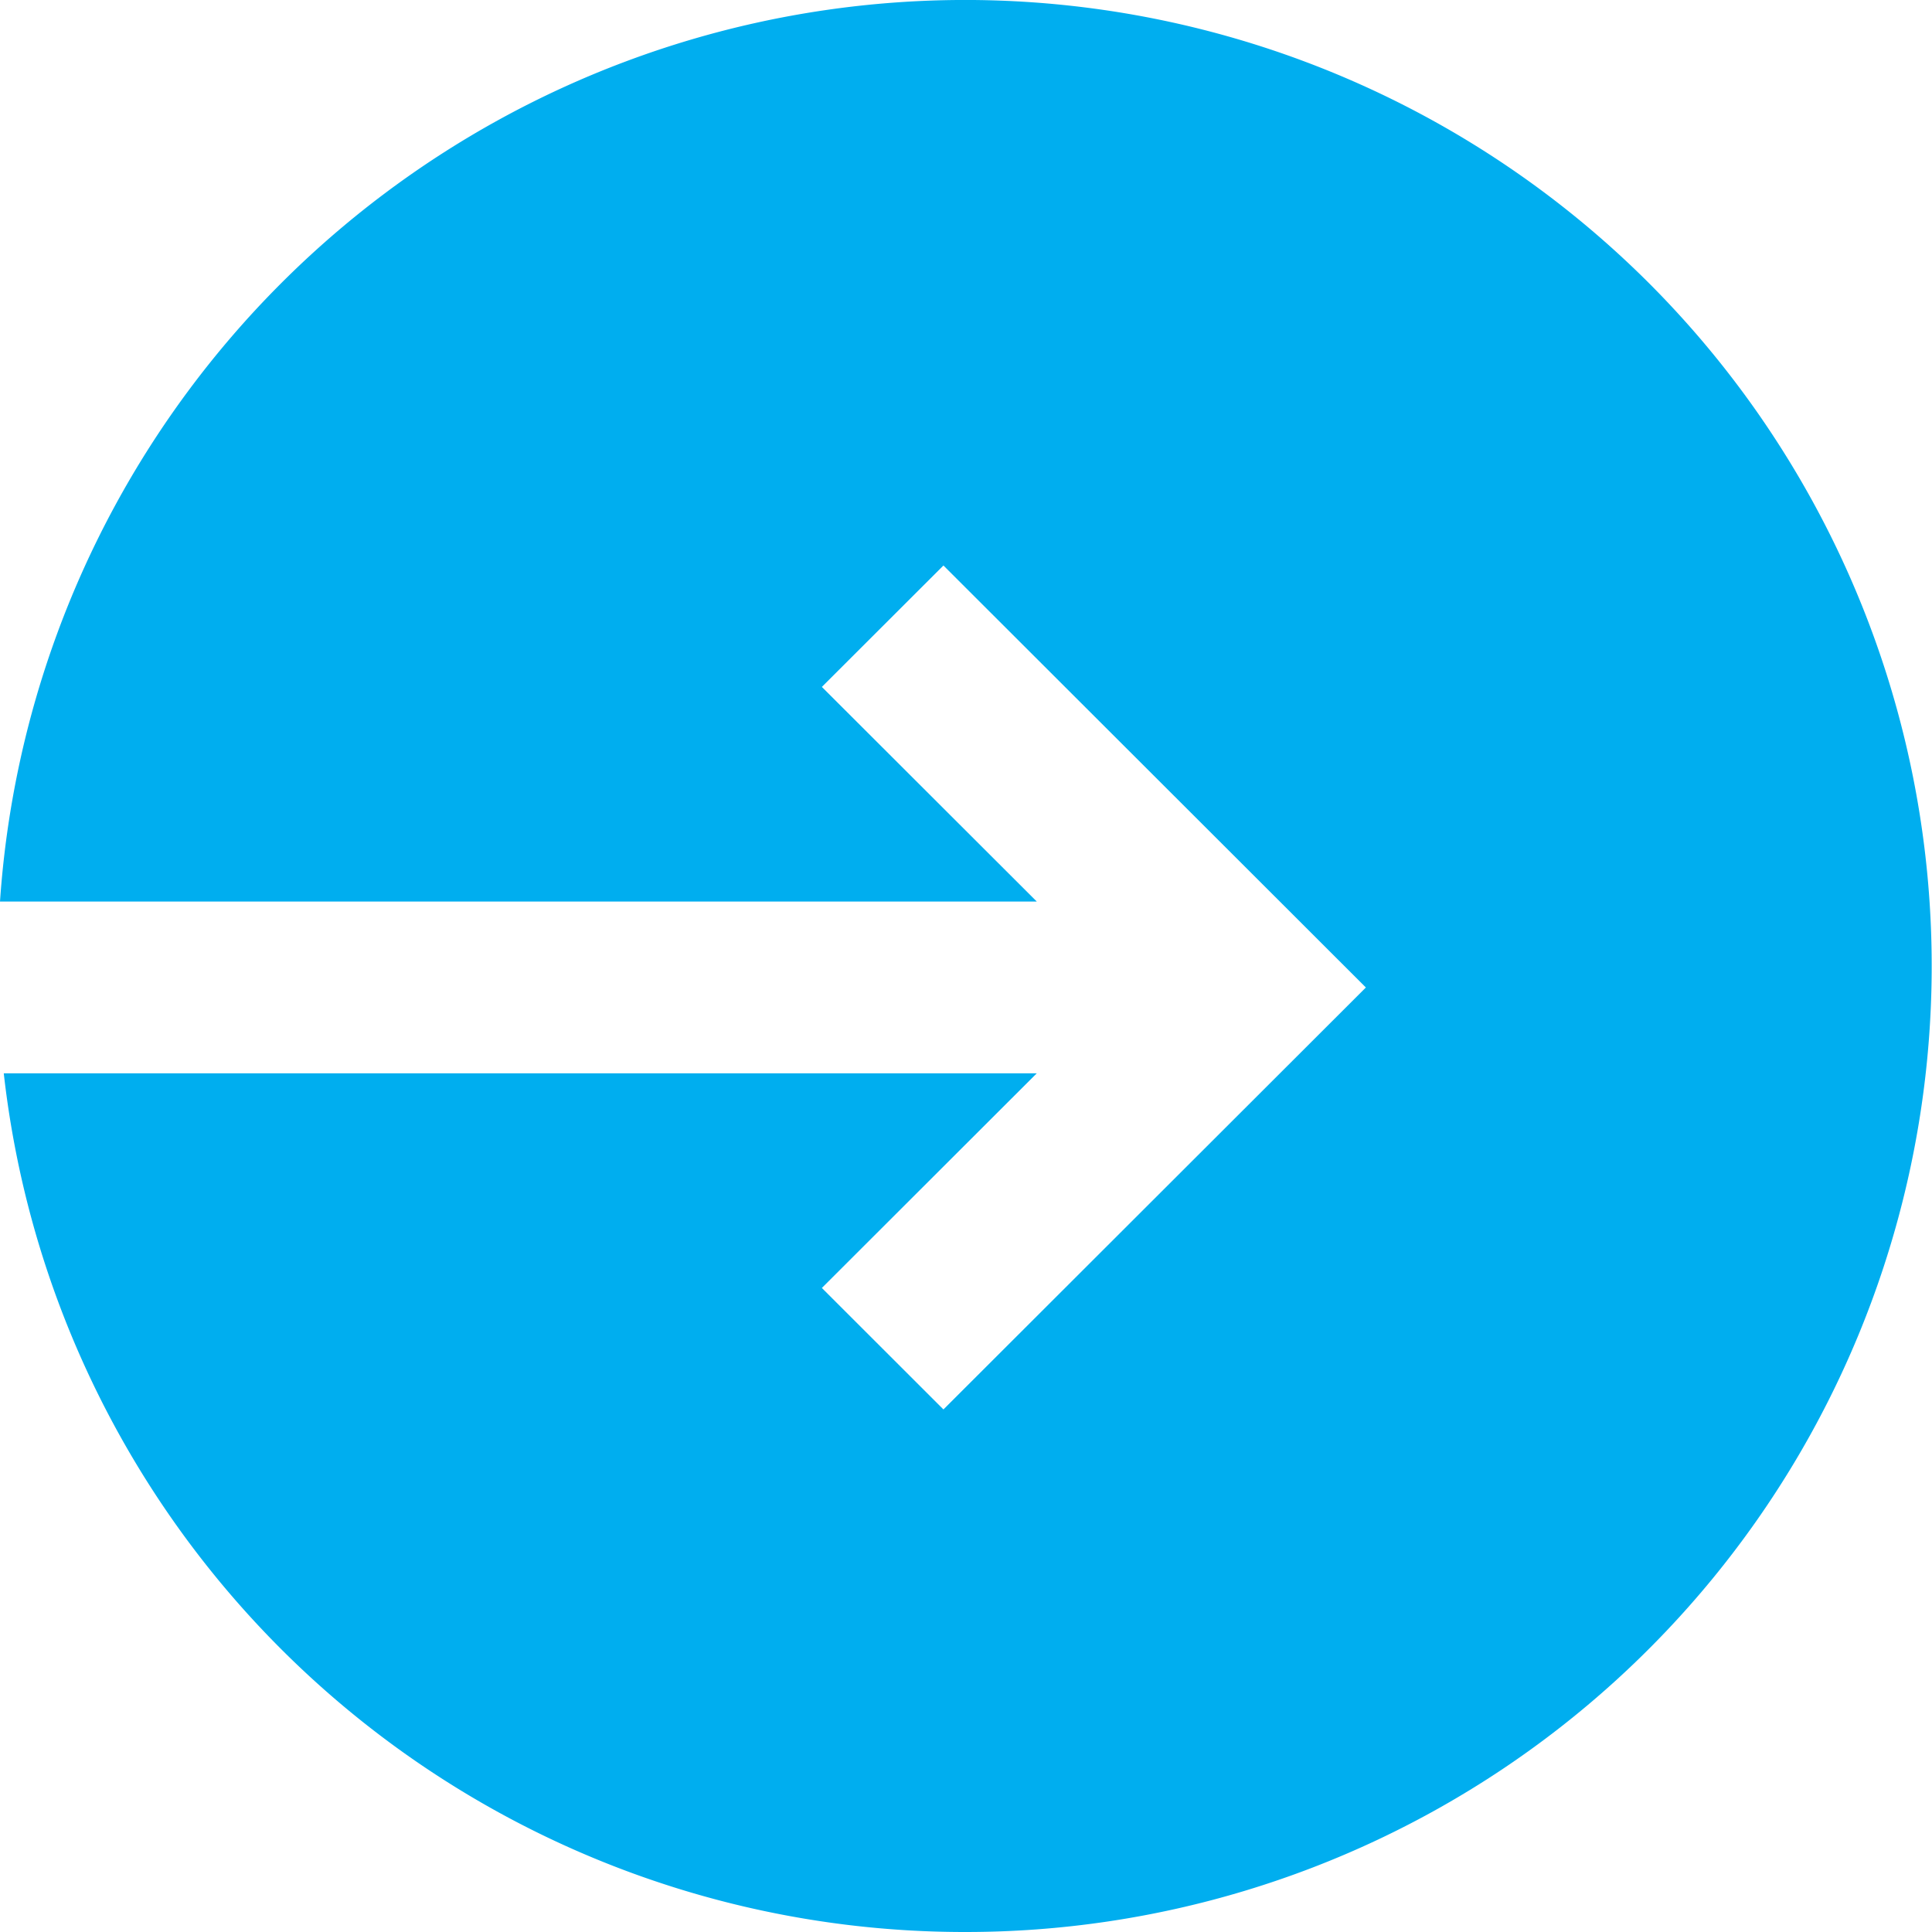 <svg xmlns="http://www.w3.org/2000/svg" width="40" height="40" viewBox="0 0 40 40"><defs><style>.a{fill:#00aeef;}</style></defs><path class="a" d="M19.978,40A20.016,20.016,0,0,1,.078,22.222H21.465l-4.449,4.444,2.517,2.515,8.746-8.736L25.762,17.93l-6.229-6.222-2.517,2.514,4.45,4.444H0A20.028,20.028,0,0,1,34.136,5.858,20,20,0,0,1,19.978,40Z"/></svg>